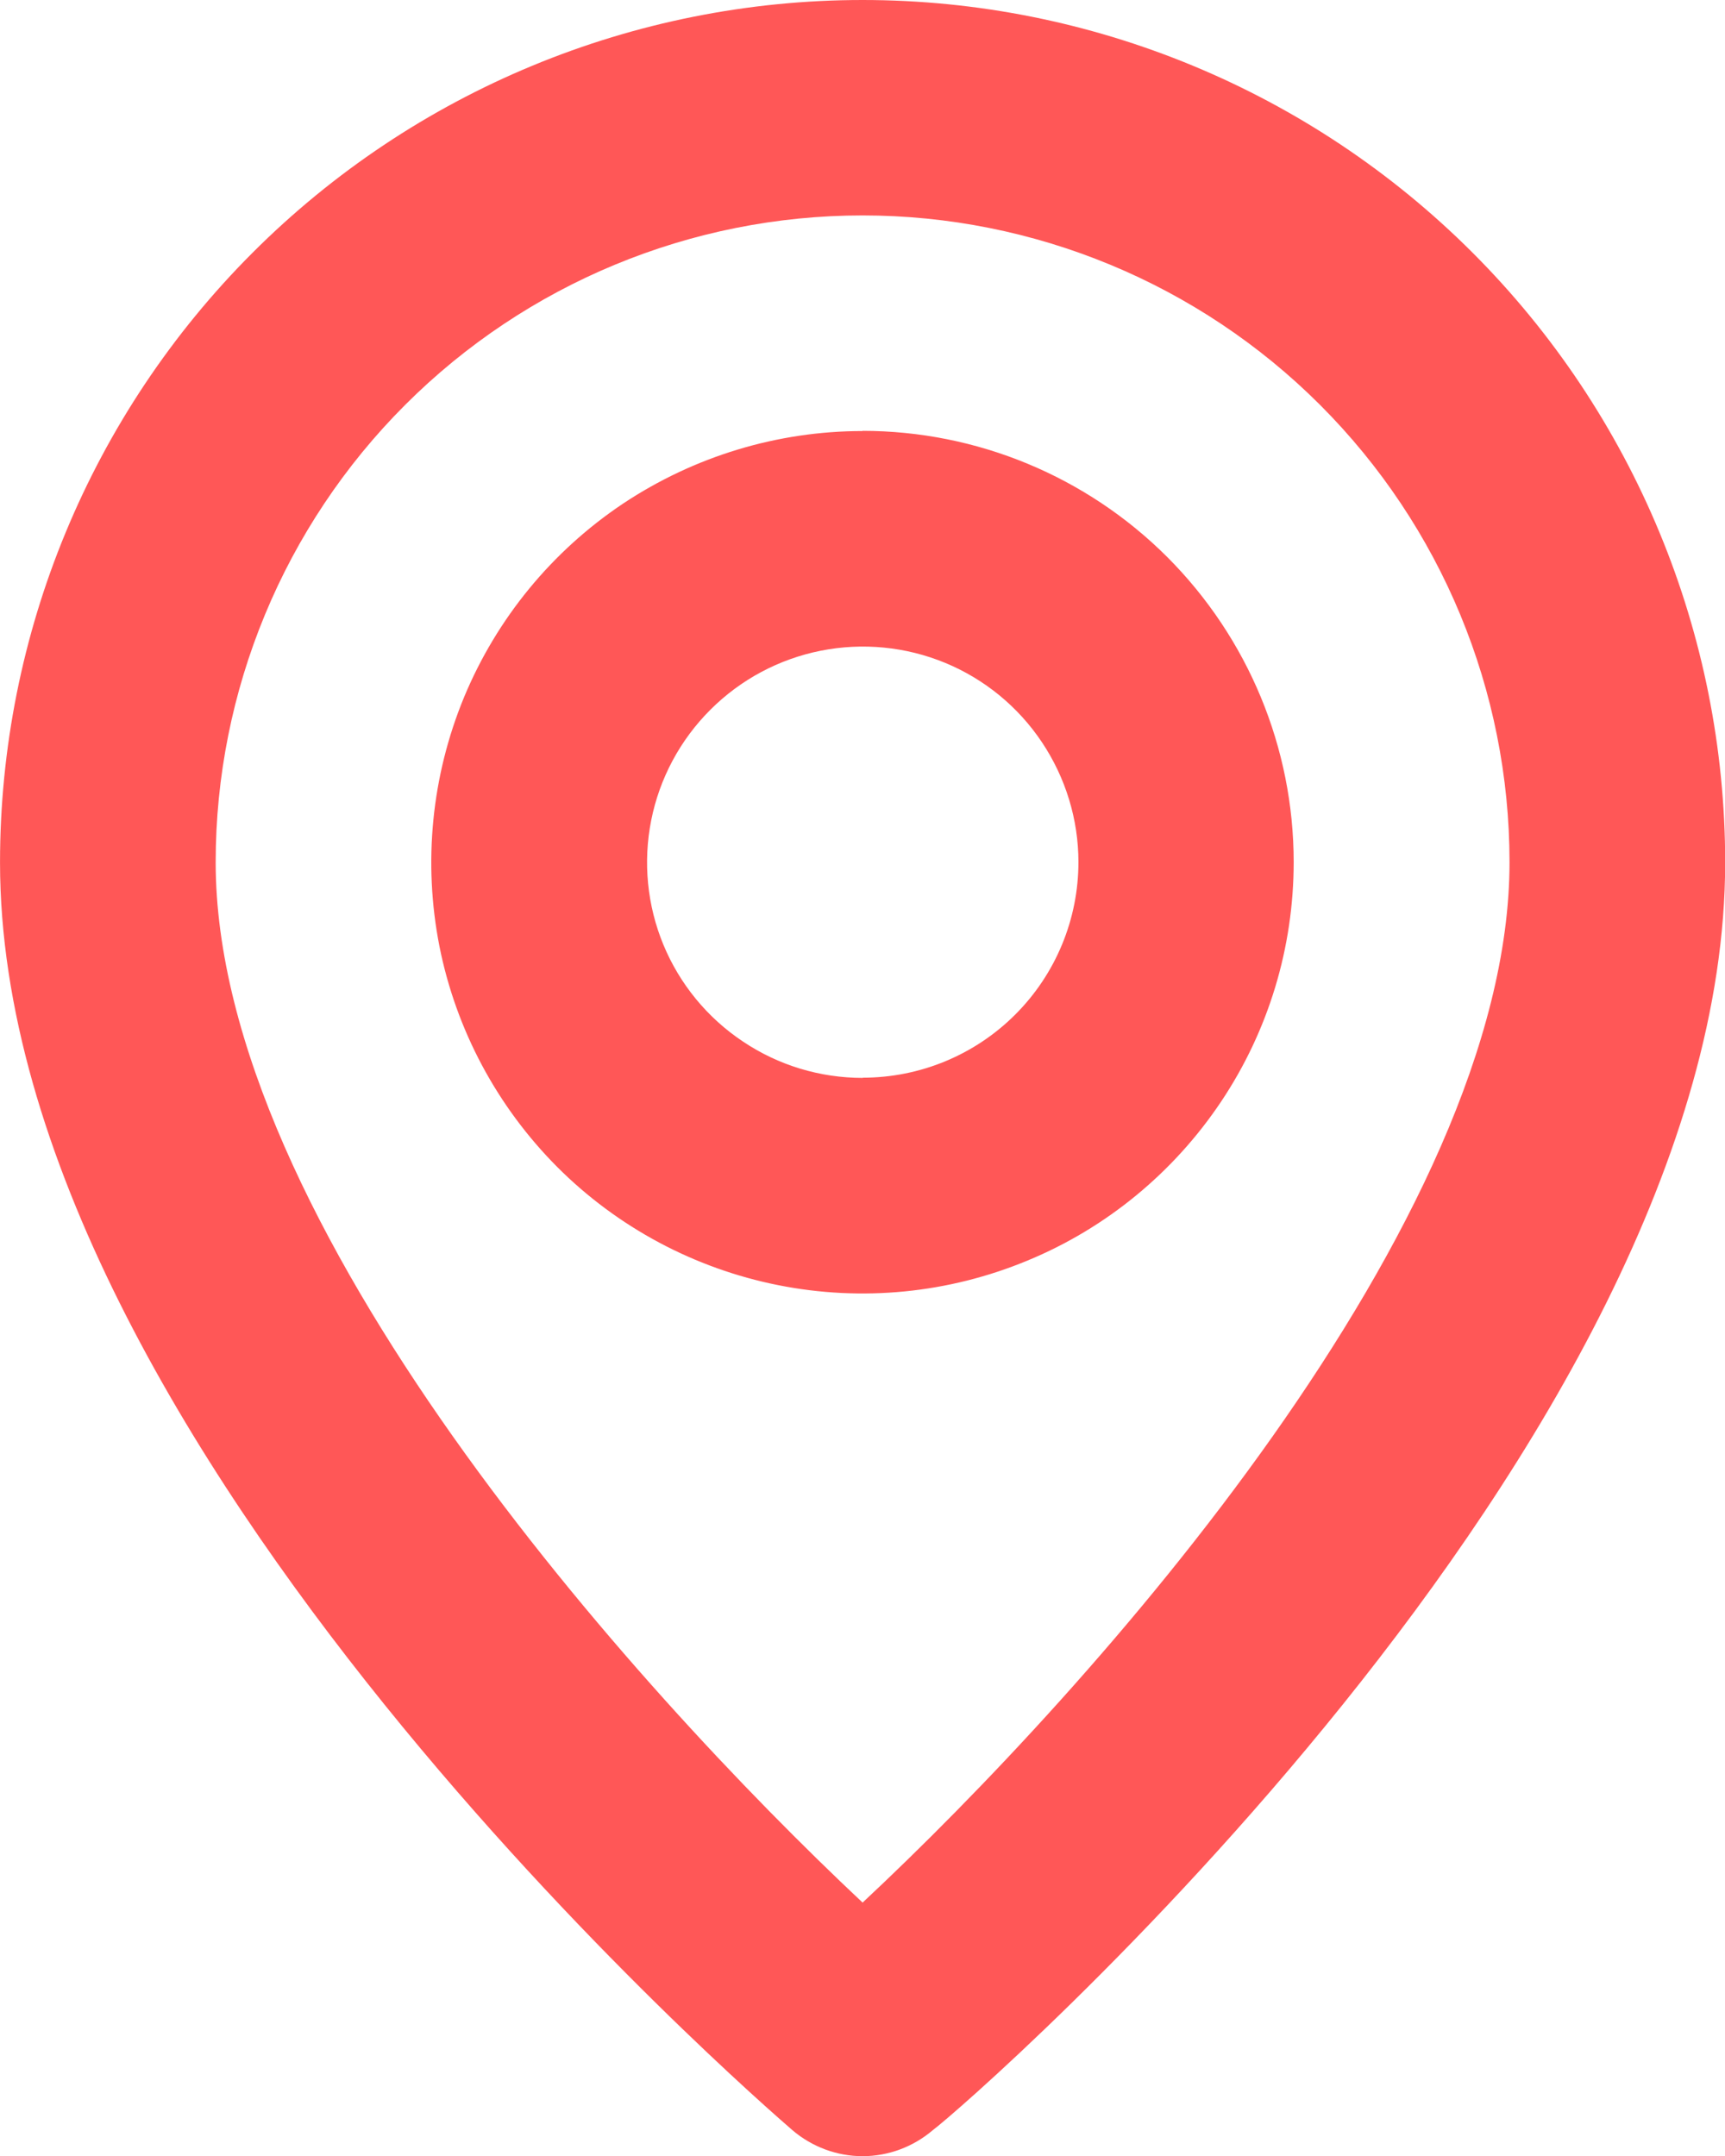 <?xml version="1.0" encoding="UTF-8"?> <!-- Creator: CorelDRAW 2021.5 --> <svg xmlns="http://www.w3.org/2000/svg" xmlns:xlink="http://www.w3.org/1999/xlink" xmlns:xodm="http://www.corel.com/coreldraw/odm/2003" xml:space="preserve" width="89.032mm" height="111.289mm" style="shape-rendering:geometricPrecision; text-rendering:geometricPrecision; image-rendering:optimizeQuality; fill-rule:evenodd; clip-rule:evenodd" viewBox="0 0 8903 11129"> <defs> <style type="text/css"> <![CDATA[ .fil0 {fill:#FF5757;fill-rule:nonzero} ]]> </style> </defs> <g id="Слой_x0020_1">  <path class="fil0" d="M4452 0c-1181,0 -2313,469 -3148,1304 -835,835 -1304,1967 -1304,3148 0,3005 3923,6399 4090,6544 101,86 229,134 362,134 133,0 261,-48 362,-134 195,-145 4090,-3539 4090,-6544 0,-1180 -469,-2313 -1304,-3148 -835,-835 -1967,-1304 -3148,-1304l0 0zm0 9821c-1185,-1113 -3339,-3511 -3339,-5370 0,-885 352,-1735 978,-2361 626,-626 1475,-978 2361,-978 885,0 1735,352 2361,978 626,626 978,1475 978,2361 0,1858 -2153,4262 -3339,5370zm0 -7596c-440,0 -870,131 -1237,375 -366,245 -651,592 -820,999 -168,407 -212,854 -127,1286 86,432 298,828 609,1140 311,311 708,523 1140,609 432,86 879,42 1286,-127 407,-168 754,-454 999,-820 245,-366 375,-796 375,-1237 0,-590 -235,-1156 -652,-1574 -417,-417 -983,-652 -1574,-652zm0 3339c-220,0 -435,-65 -618,-188 -183,-122 -326,-296 -410,-499 -84,-203 -106,-427 -63,-643 43,-216 149,-414 305,-570 156,-156 354,-262 570,-305 216,-43 440,-21 643,63 203,84 377,227 499,410 122,183 188,398 188,618 0,295 -117,578 -326,787 -209,209 -492,326 -787,326z"></path> </g> </svg> 